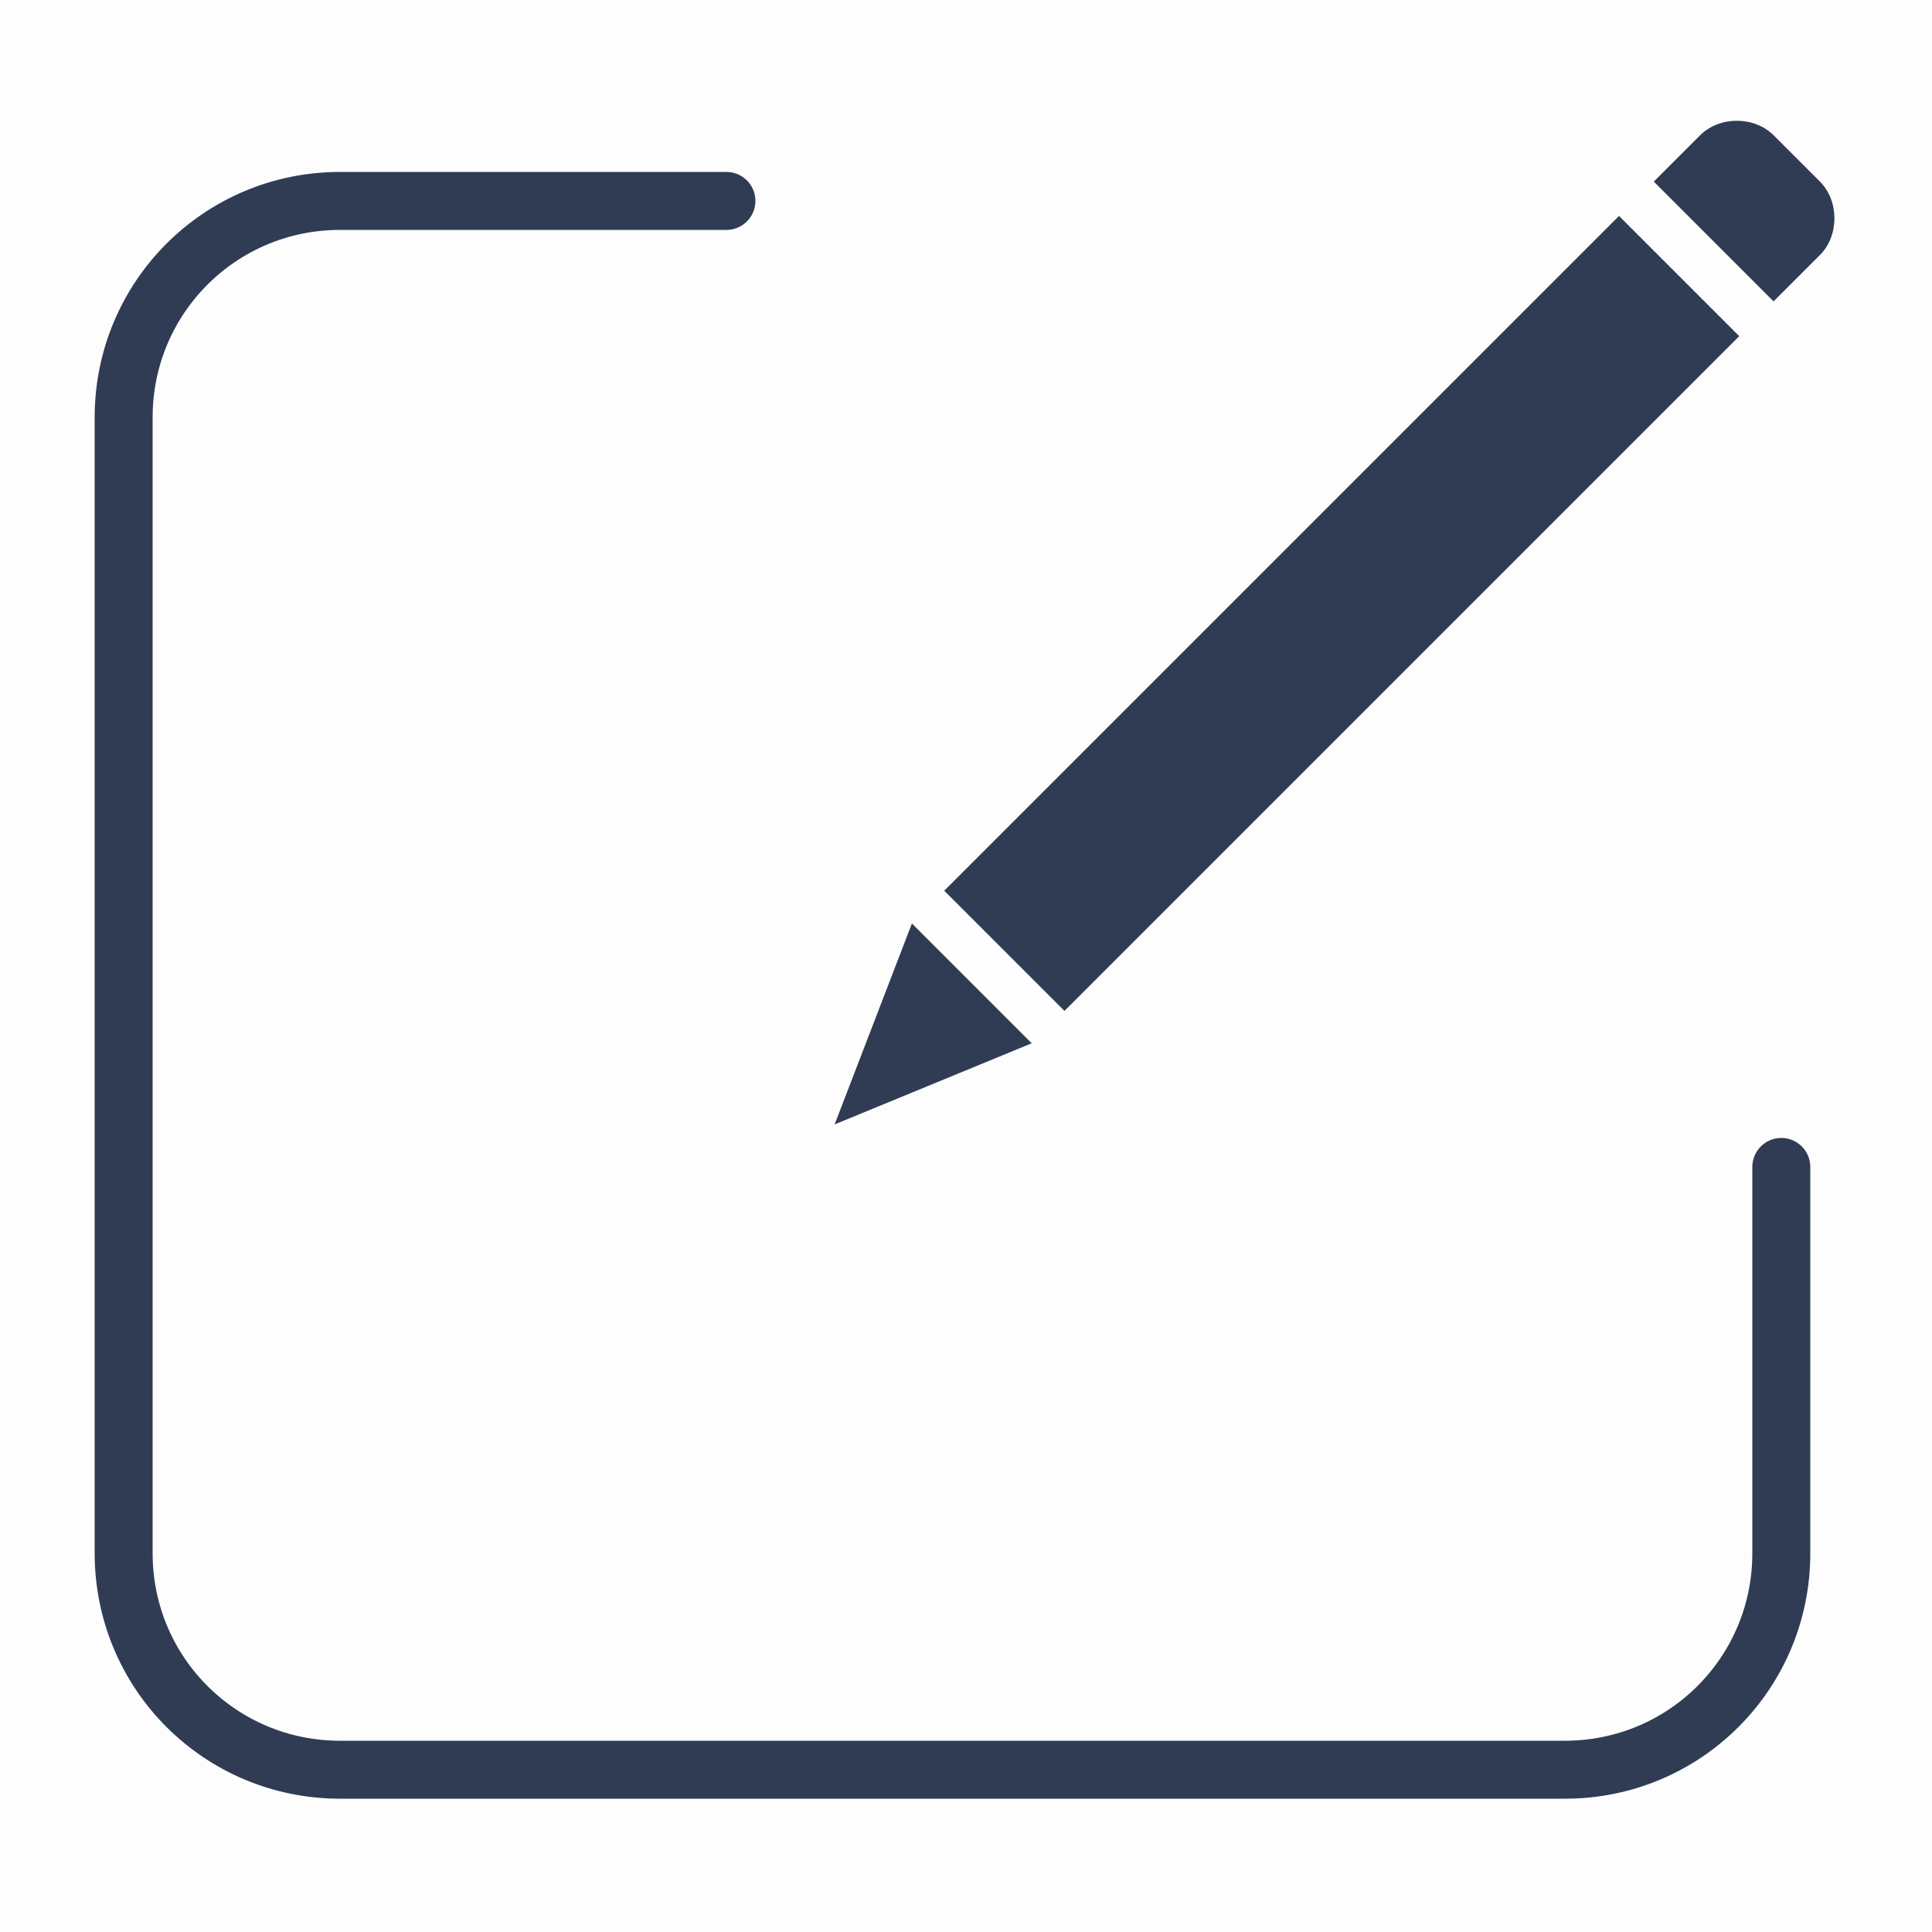 <?xml version="1.0" encoding="utf-8"?>
<!-- Generator: Adobe Illustrator 25.4.1, SVG Export Plug-In . SVG Version: 6.00 Build 0)  -->
<svg version="1.1" id="edit" xmlns="http://www.w3.org/2000/svg" xmlns:xlink="http://www.w3.org/1999/xlink" x="0px" y="0px"
	 viewBox="0 0 50 50" style="enable-background:new 0 0 50 50;" xml:space="preserve">
<style type="text/css">
	.st0{opacity:1.000000e-02;}
	.st1{fill:none;stroke:#303C54;stroke-width:1.5;stroke-linecap:round;stroke-miterlimit:10;}
	.st2{fill:#303C54;}
</style>
<g class="st0">
	<rect width="50" height="50"/>
</g>
<path id="Path_983_00000163067280835230130480000000191674890777804183_" class="st1" d="M18.8,5.2h-10c-3.1,0-5.6,2.5-5.6,5.6v29.4
	c0,3.1,2.5,5.6,5.6,5.6h31.7c3.1,0,5.6-2.5,5.6-5.6v-10"/>
<path id="Path_983_00000032637923307889872520000003458007502890928825_" class="st2" d="M43.8,30.2"/>
<g>
	<path id="Path_985" class="st2" d="M21.6,29.1l5.1-2.1l-3.1-3.1L21.6,29.1z"/>
	
		<rect x="32.5" y="3.5" transform="matrix(0.707 0.707 -0.707 0.707 21.397 -19.863)" class="st2" width="4.4" height="24.7"/>
	<path class="st2" d="M47.1,4.7l-1.2-1.2C45.4,3,44.5,3,44,3.5l-1.2,1.2l3.1,3.1l1.2-1.2C47.6,6.1,47.6,5.2,47.1,4.7z"/>
</g>
</svg>
